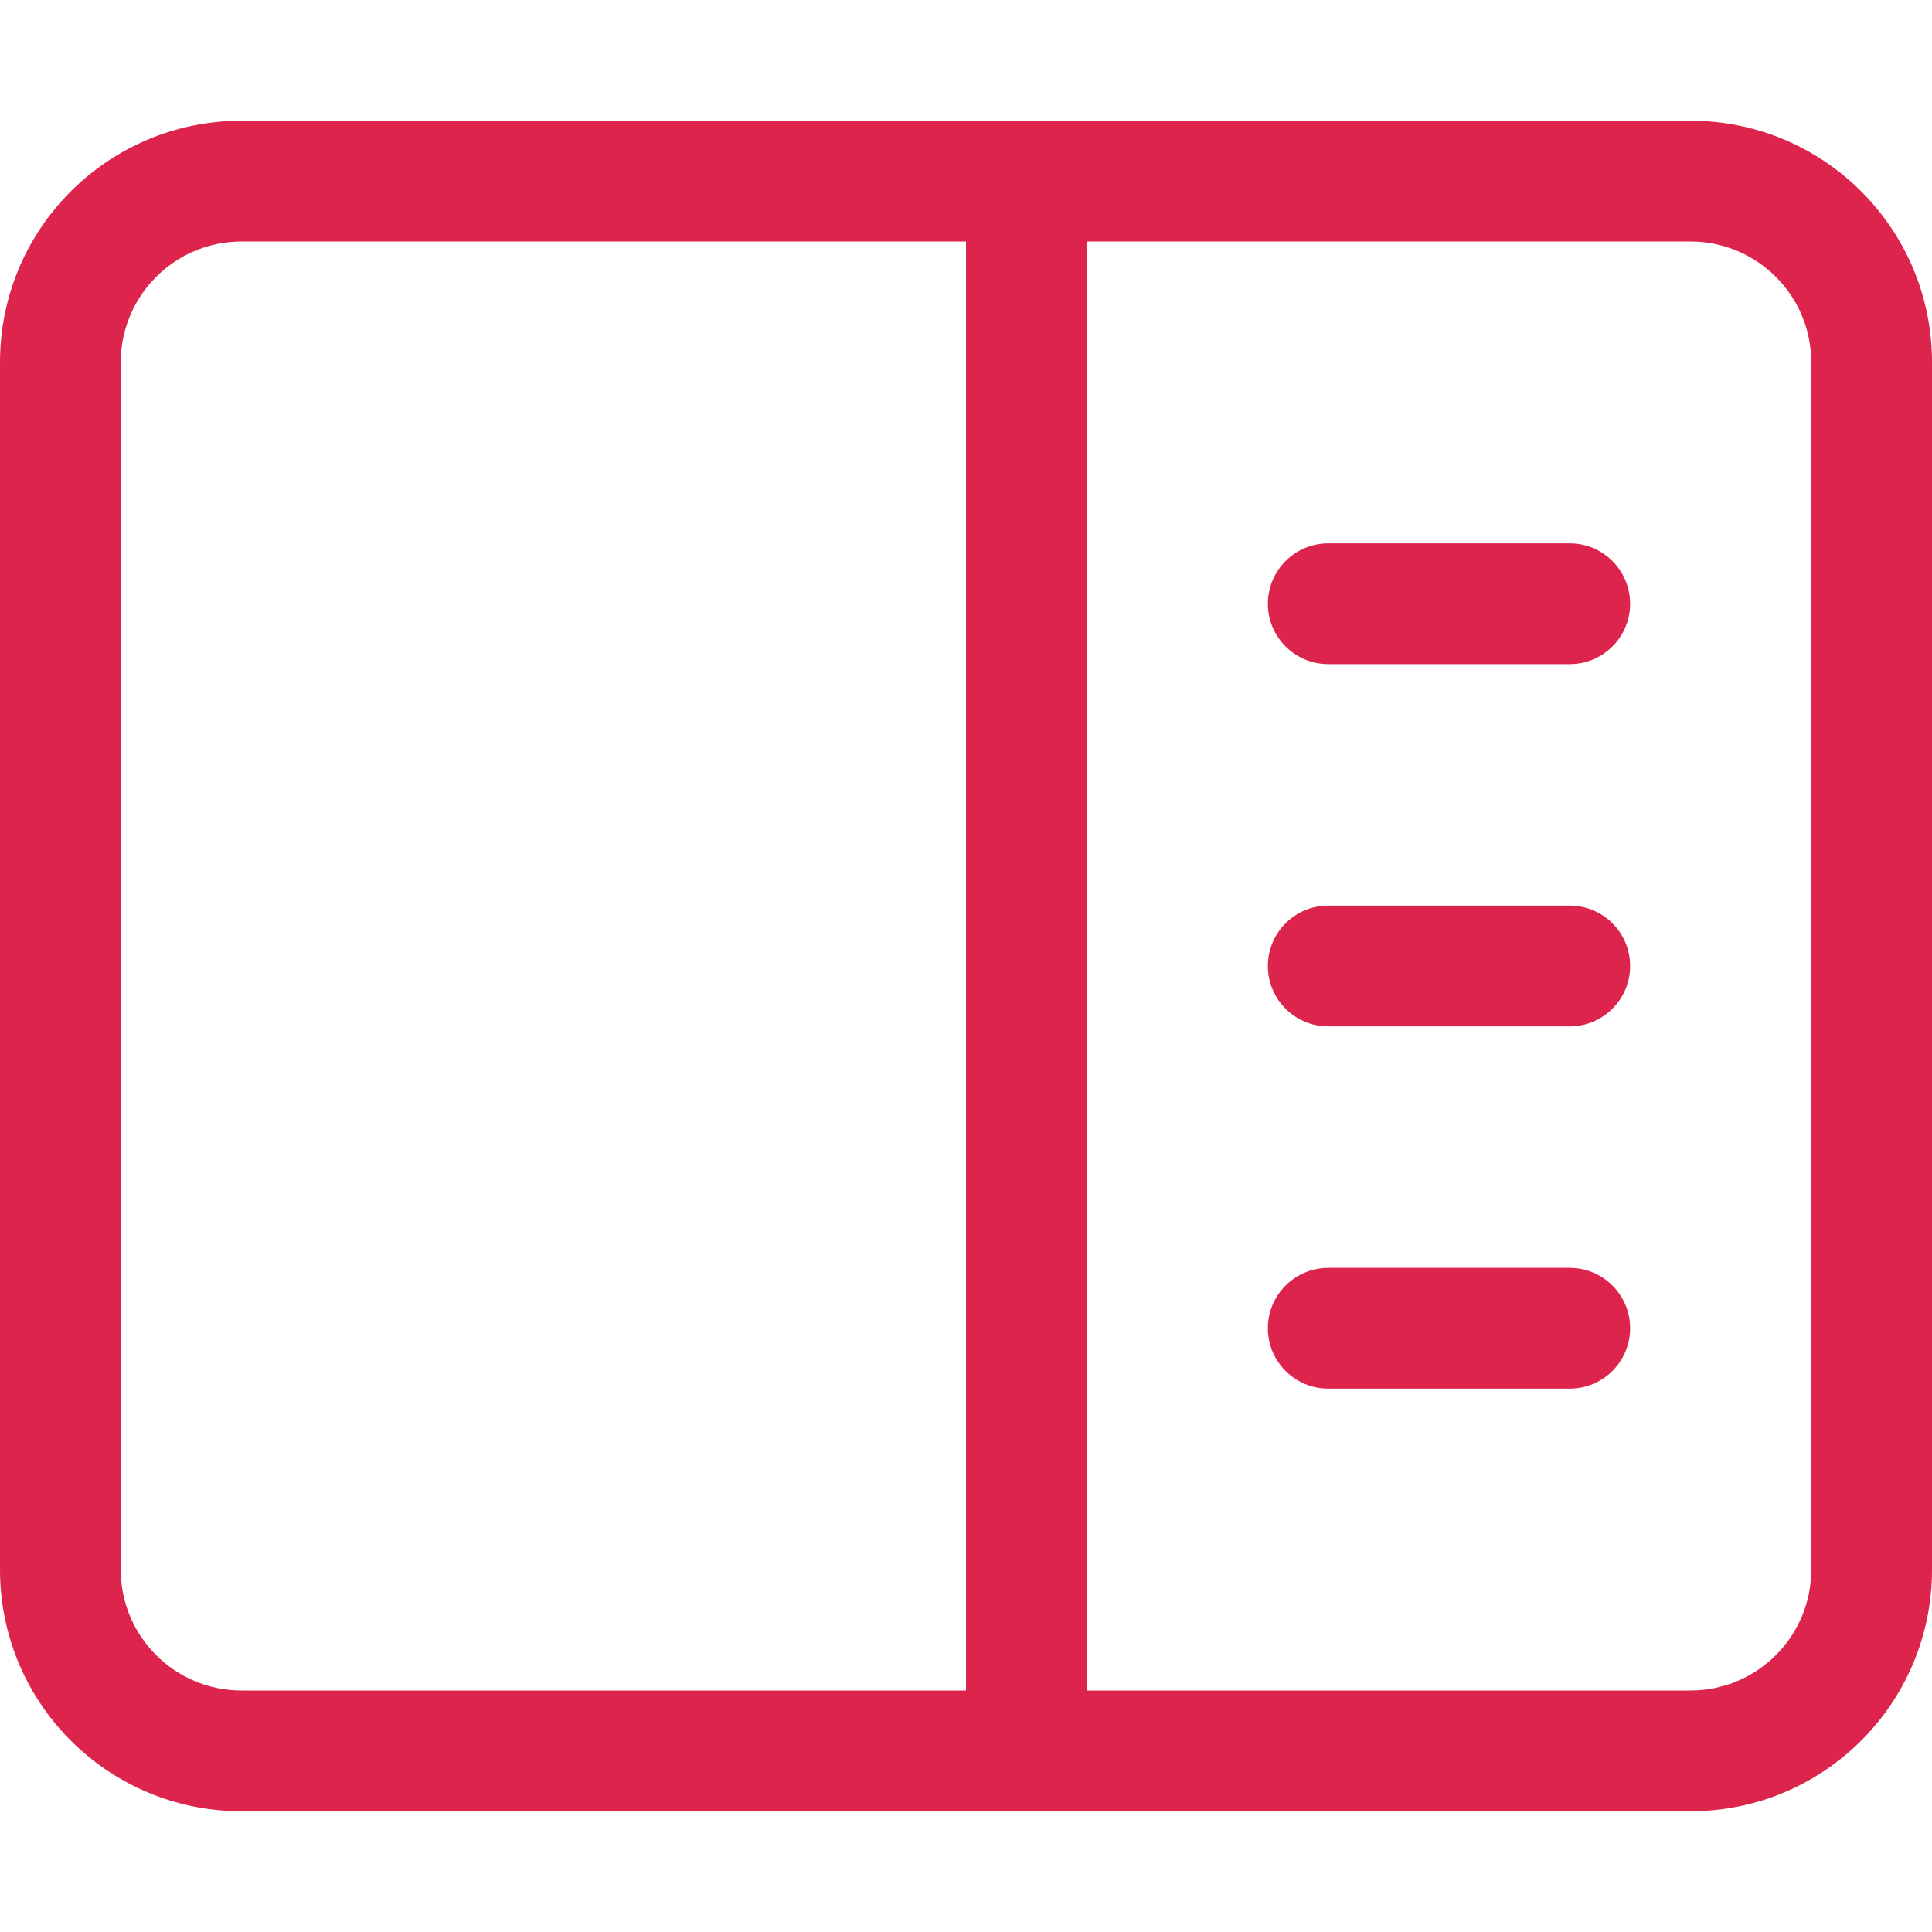 <svg width="16" height="16" viewBox="0 0 16 16" fill="none" xmlns="http://www.w3.org/2000/svg">
<path fill-rule="evenodd" clip-rule="evenodd" d="M2 2C1.448 2 1 2.448 1 3V13C1 13.552 1.448 14 2 14H8V2H2ZM9 2V14H14C14.552 14 15 13.552 15 13V3C15 2.448 14.552 2 14 2H9ZM2 15H8.5H14C15.105 15 16 14.105 16 13V3C16 1.895 15.105 1 14 1H8.5H2C0.895 1 0 1.895 0 3V13C0 14.105 0.895 15 2 15ZM11 7.5C10.724 7.5 10.5 7.724 10.5 8C10.5 8.276 10.724 8.5 11 8.5H13C13.276 8.5 13.5 8.276 13.5 8C13.5 7.724 13.276 7.5 13 7.5H11ZM10.5 5C10.5 4.724 10.724 4.5 11 4.5H13C13.276 4.5 13.5 4.724 13.5 5C13.5 5.276 13.276 5.5 13 5.5H11C10.724 5.5 10.5 5.276 10.5 5ZM11 10.5C10.724 10.5 10.5 10.724 10.5 11C10.5 11.276 10.724 11.5 11 11.5H13C13.276 11.5 13.5 11.276 13.5 11C13.5 10.724 13.276 10.5 13 10.5H11Z" fill="#DC244C"/>
</svg>
